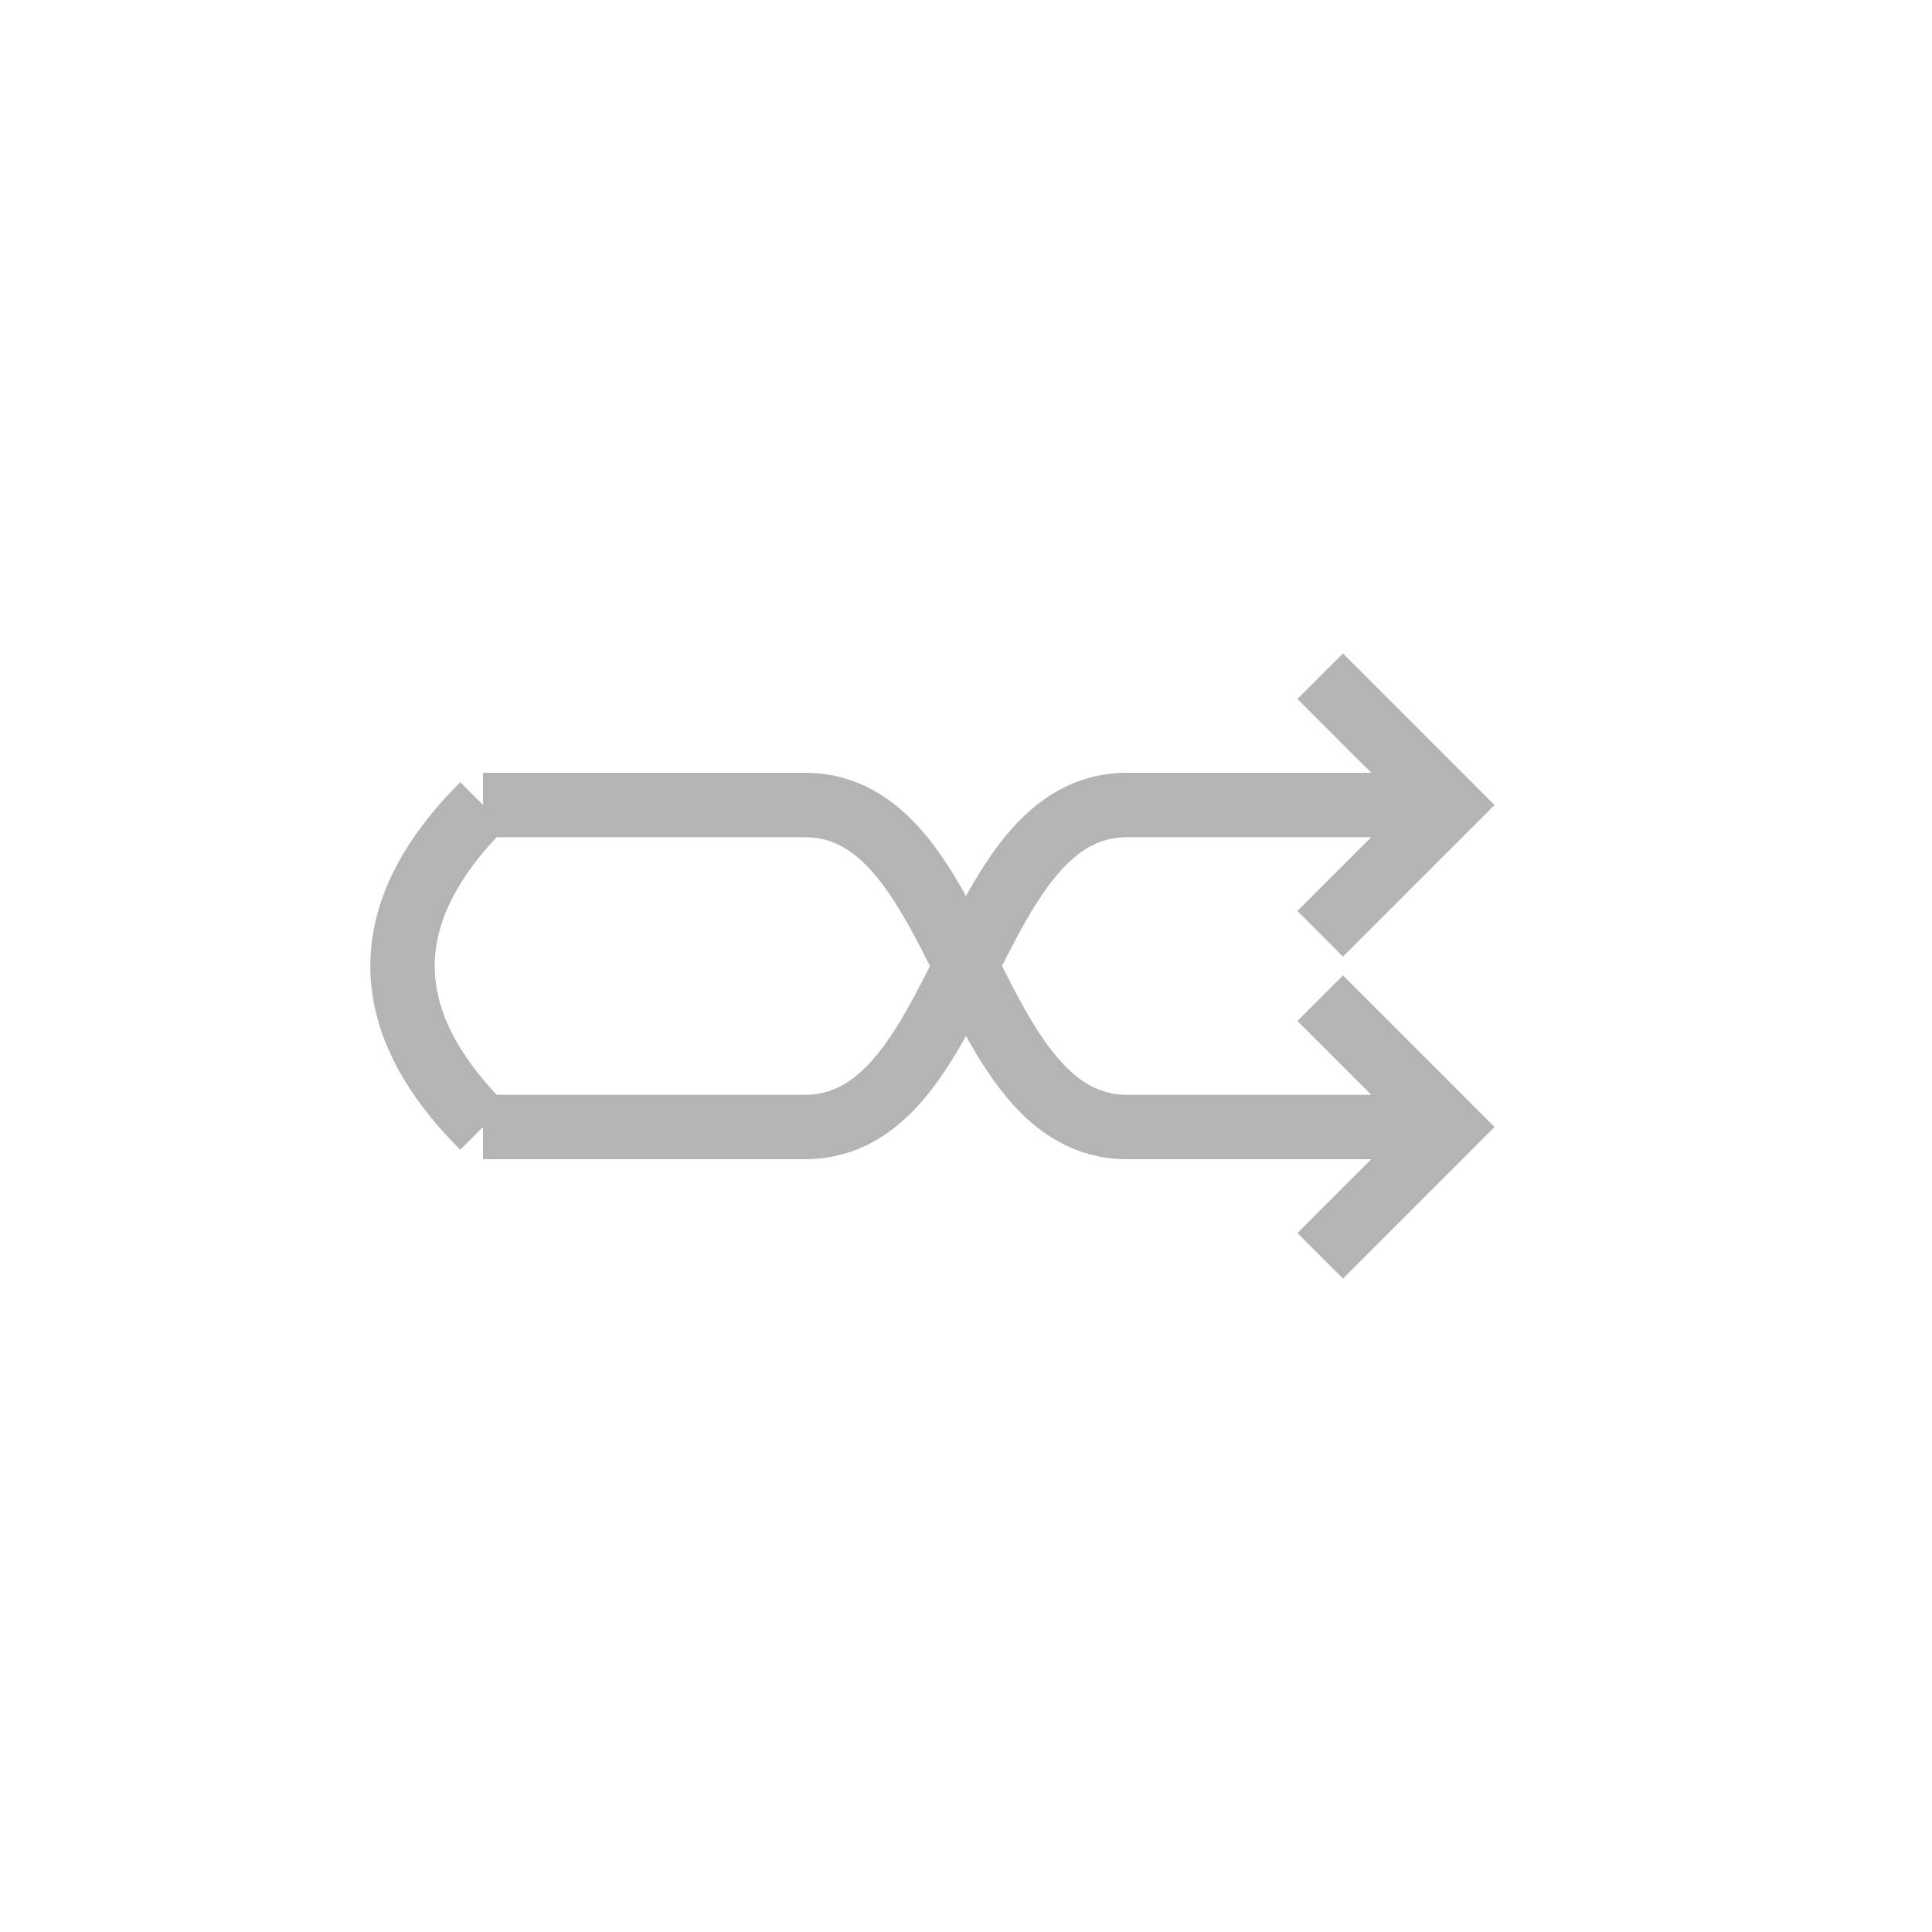<svg xmlns="http://www.w3.org/2000/svg" viewBox="0 0 60 60">
  <path d="M15,25 H25 C30,25 30,35 35,35 H45 M41,31 L45,35 L41,39" stroke="rgb(180, 180, 180)" stroke-width="2" fill="none"/>
  <path d="M15,35 H25 C30,35 30,25 35,25 H45 M41,21 L45,25 L41,29" stroke="rgb(180, 180, 180)" stroke-width="2" fill="none"/>
  <path d="M15,25 Q10,30 15,35" stroke="rgb(180, 180, 180)" stroke-width="2" fill="none"/>
</svg>